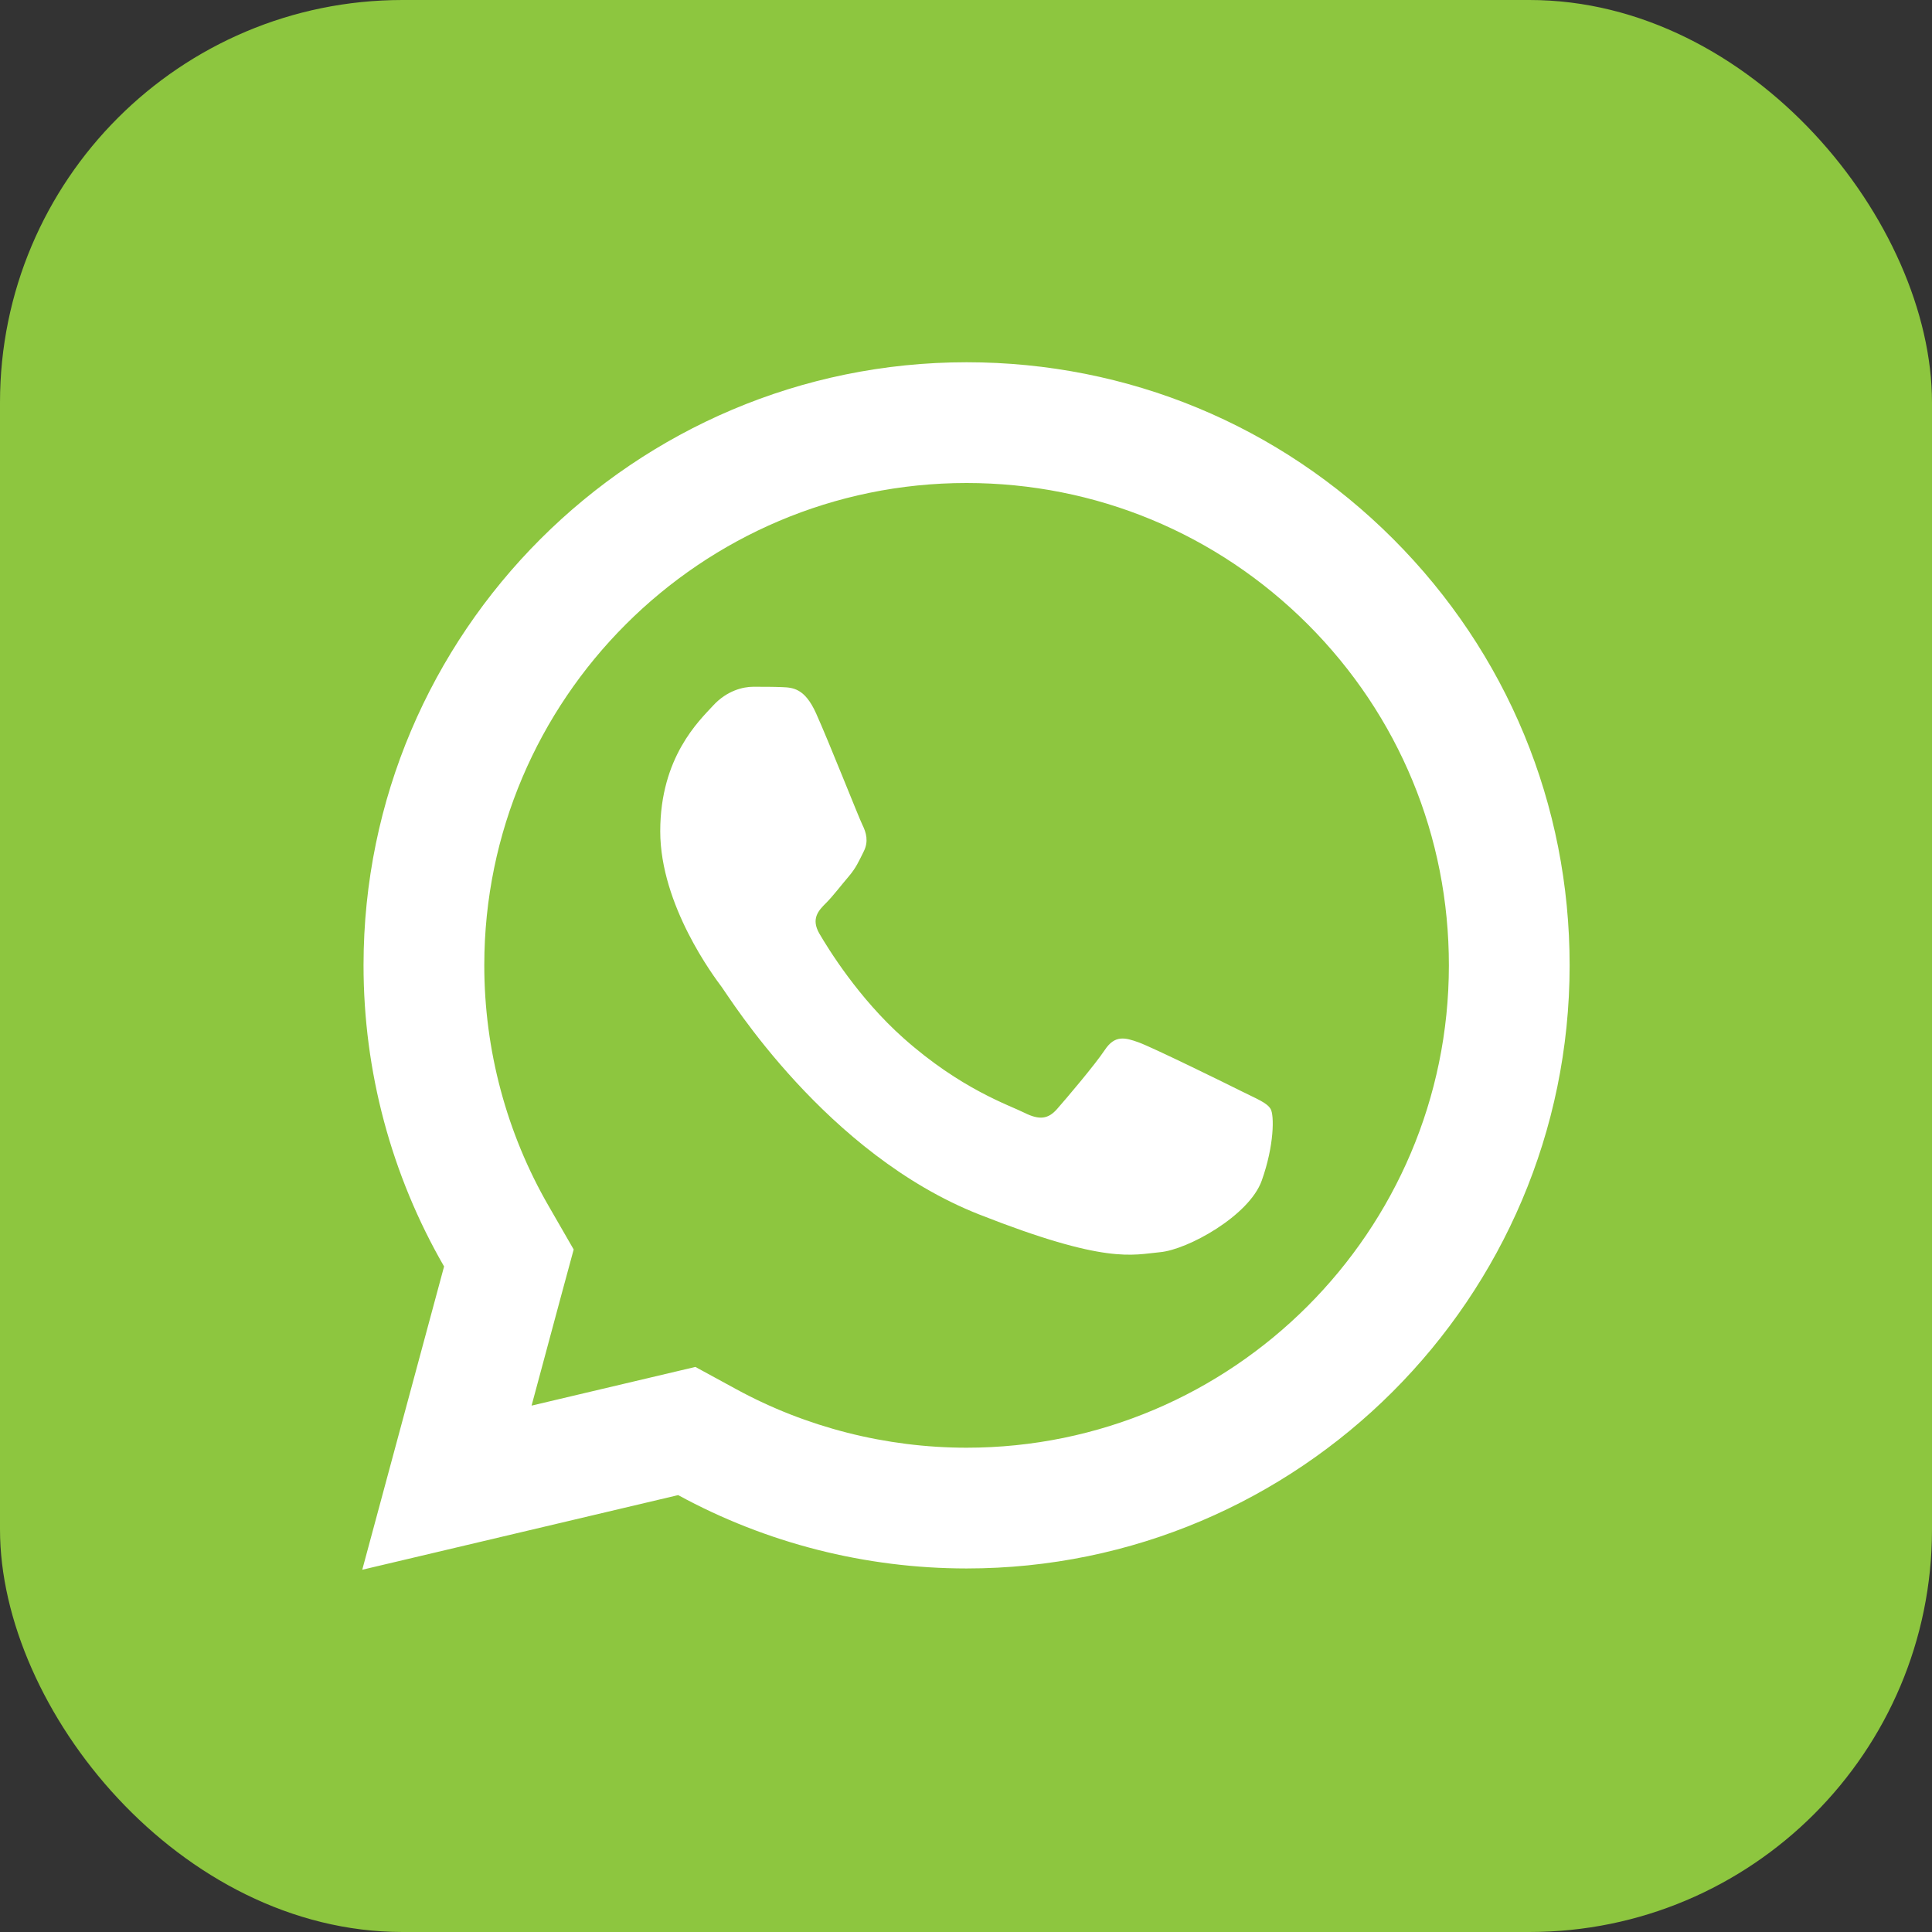 <?xml version="1.0" encoding="UTF-8"?> <svg xmlns="http://www.w3.org/2000/svg" width="96" height="96" viewBox="0 0 96 96" fill="none"><rect x="0" y="0" width="96" height="96" fill="#333333" stroke="none"/><rect width="96" height="96" rx="20" fill="#8DC63F"></rect><path d="M48.035 18C31.517 18 18.07 31.435 18.064 47.953C18.061 53.233 19.444 58.388 22.066 62.93L18 78L33.697 74.291C38.074 76.679 43.002 77.933 48.018 77.936H48.029C64.544 77.936 77.985 64.497 77.994 47.982C78 39.975 74.886 32.447 69.228 26.783C63.571 21.122 56.051 18.003 48.035 18ZM48.029 24C54.437 24.003 60.459 26.501 64.986 31.025C69.513 35.555 72 41.575 71.994 47.977C71.988 61.189 61.241 71.936 48.023 71.936C44.024 71.933 40.063 70.928 36.574 69.023L34.553 67.922L32.32 68.449L26.414 69.844L27.855 64.488L28.506 62.086L27.264 59.93C25.17 56.306 24.061 52.162 24.064 47.953C24.07 34.747 34.82 24 48.029 24ZM37.43 34.125C36.929 34.125 36.119 34.312 35.432 35.062C34.745 35.809 32.807 37.619 32.807 41.303C32.807 44.987 35.49 48.548 35.865 49.049C36.237 49.547 41.045 57.346 48.656 60.346C54.98 62.839 56.265 62.347 57.639 62.221C59.013 62.098 62.071 60.413 62.695 58.664C63.319 56.915 63.321 55.411 63.135 55.102C62.949 54.79 62.449 54.603 61.699 54.228C60.952 53.853 57.271 52.046 56.584 51.797C55.897 51.548 55.395 51.422 54.897 52.172C54.398 52.922 52.967 54.604 52.529 55.102C52.091 55.603 51.656 55.67 50.906 55.295C50.156 54.917 47.745 54.124 44.883 51.574C42.657 49.591 41.155 47.145 40.717 46.395C40.282 45.648 40.676 45.237 41.051 44.865C41.387 44.529 41.795 43.991 42.17 43.553C42.542 43.115 42.671 42.803 42.92 42.305C43.169 41.807 43.041 41.367 42.855 40.992C42.669 40.617 41.213 36.919 40.547 35.438C39.986 34.193 39.393 34.164 38.859 34.143C38.424 34.125 37.928 34.125 37.43 34.125Z" fill="white"></path></svg> 